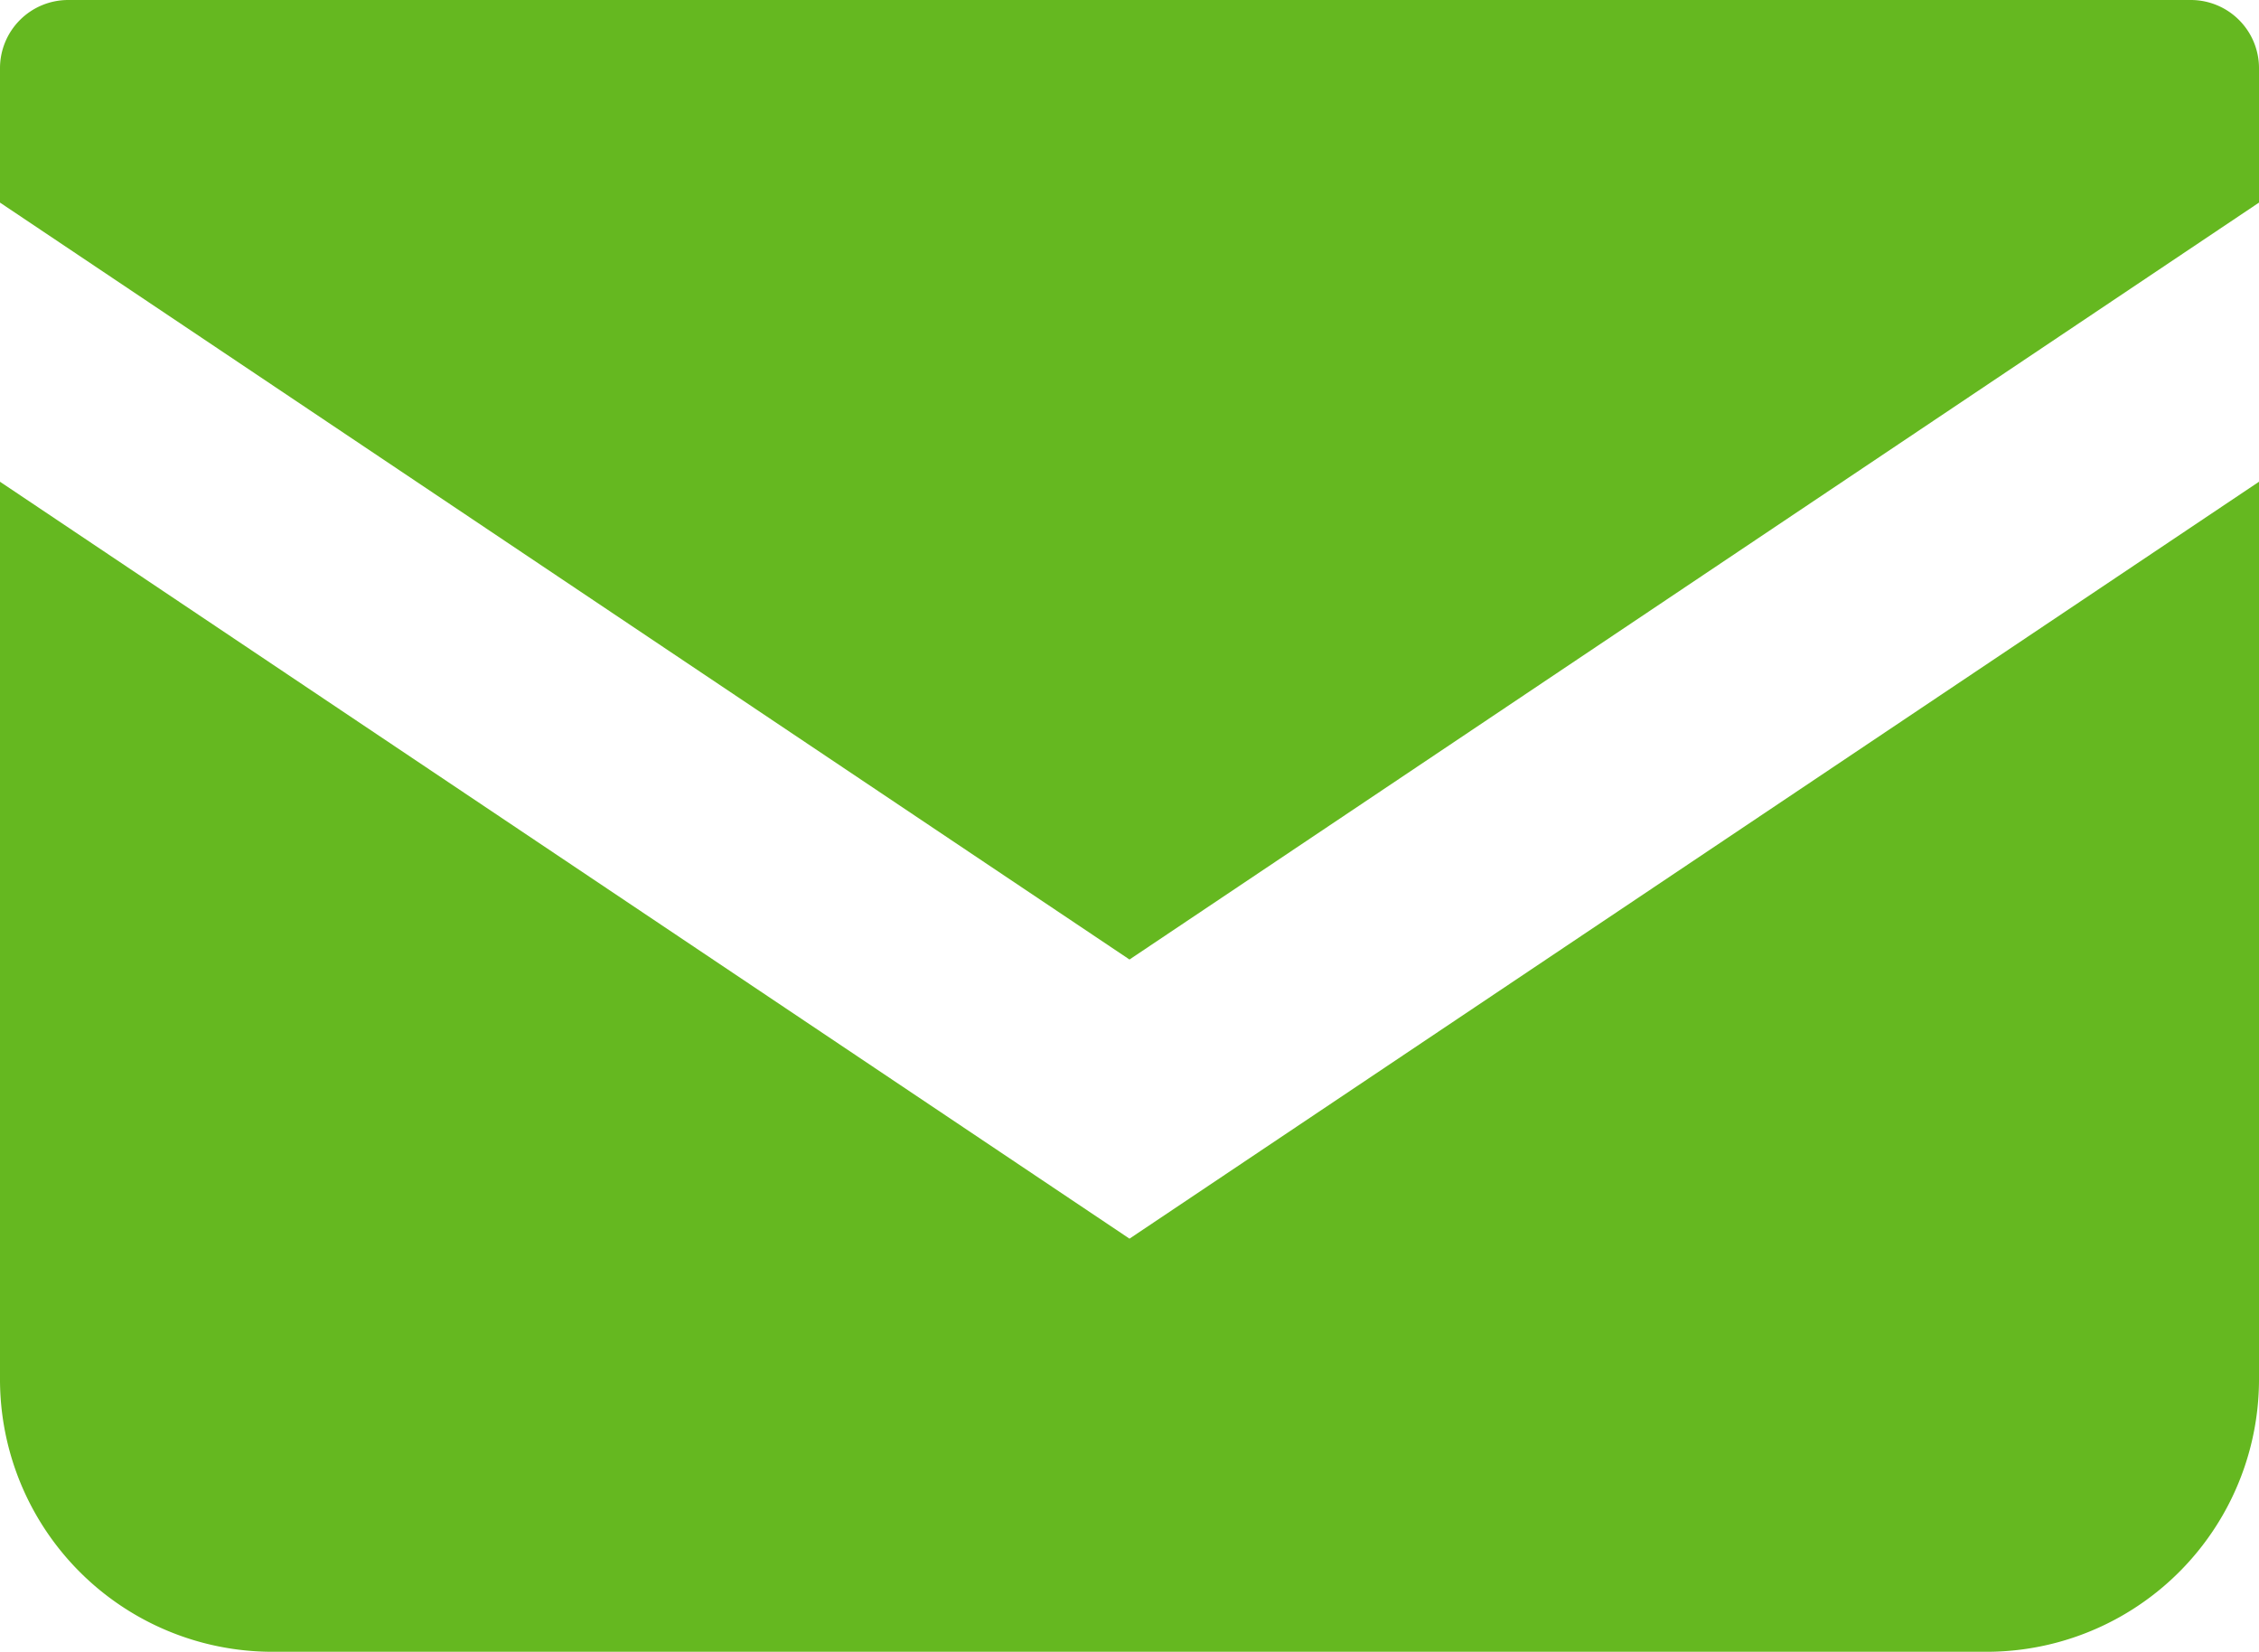 <svg xmlns="http://www.w3.org/2000/svg" width="31.938" height="23.351" viewBox="0 0 31.938 23.351">
  <g id="ico01" transform="translate(0 -68.828)">
    <path id="パス_12" data-name="パス 12" d="M30.975,68.828H.963A.964.964,0,0,0,0,69.792v1.9l15.969,10.7,15.969-10.7V69.792A.964.964,0,0,0,30.975,68.828Z" fill="#65b820"/>
    <path id="パス_13" data-name="パス 13" d="M0,178v12.687a3.852,3.852,0,0,0,3.854,3.853h24.23a3.852,3.852,0,0,0,3.854-3.853V178L15.969,188.7Z" transform="translate(0 -102.362)" fill="#65b820"/>
  </g>
</svg>
